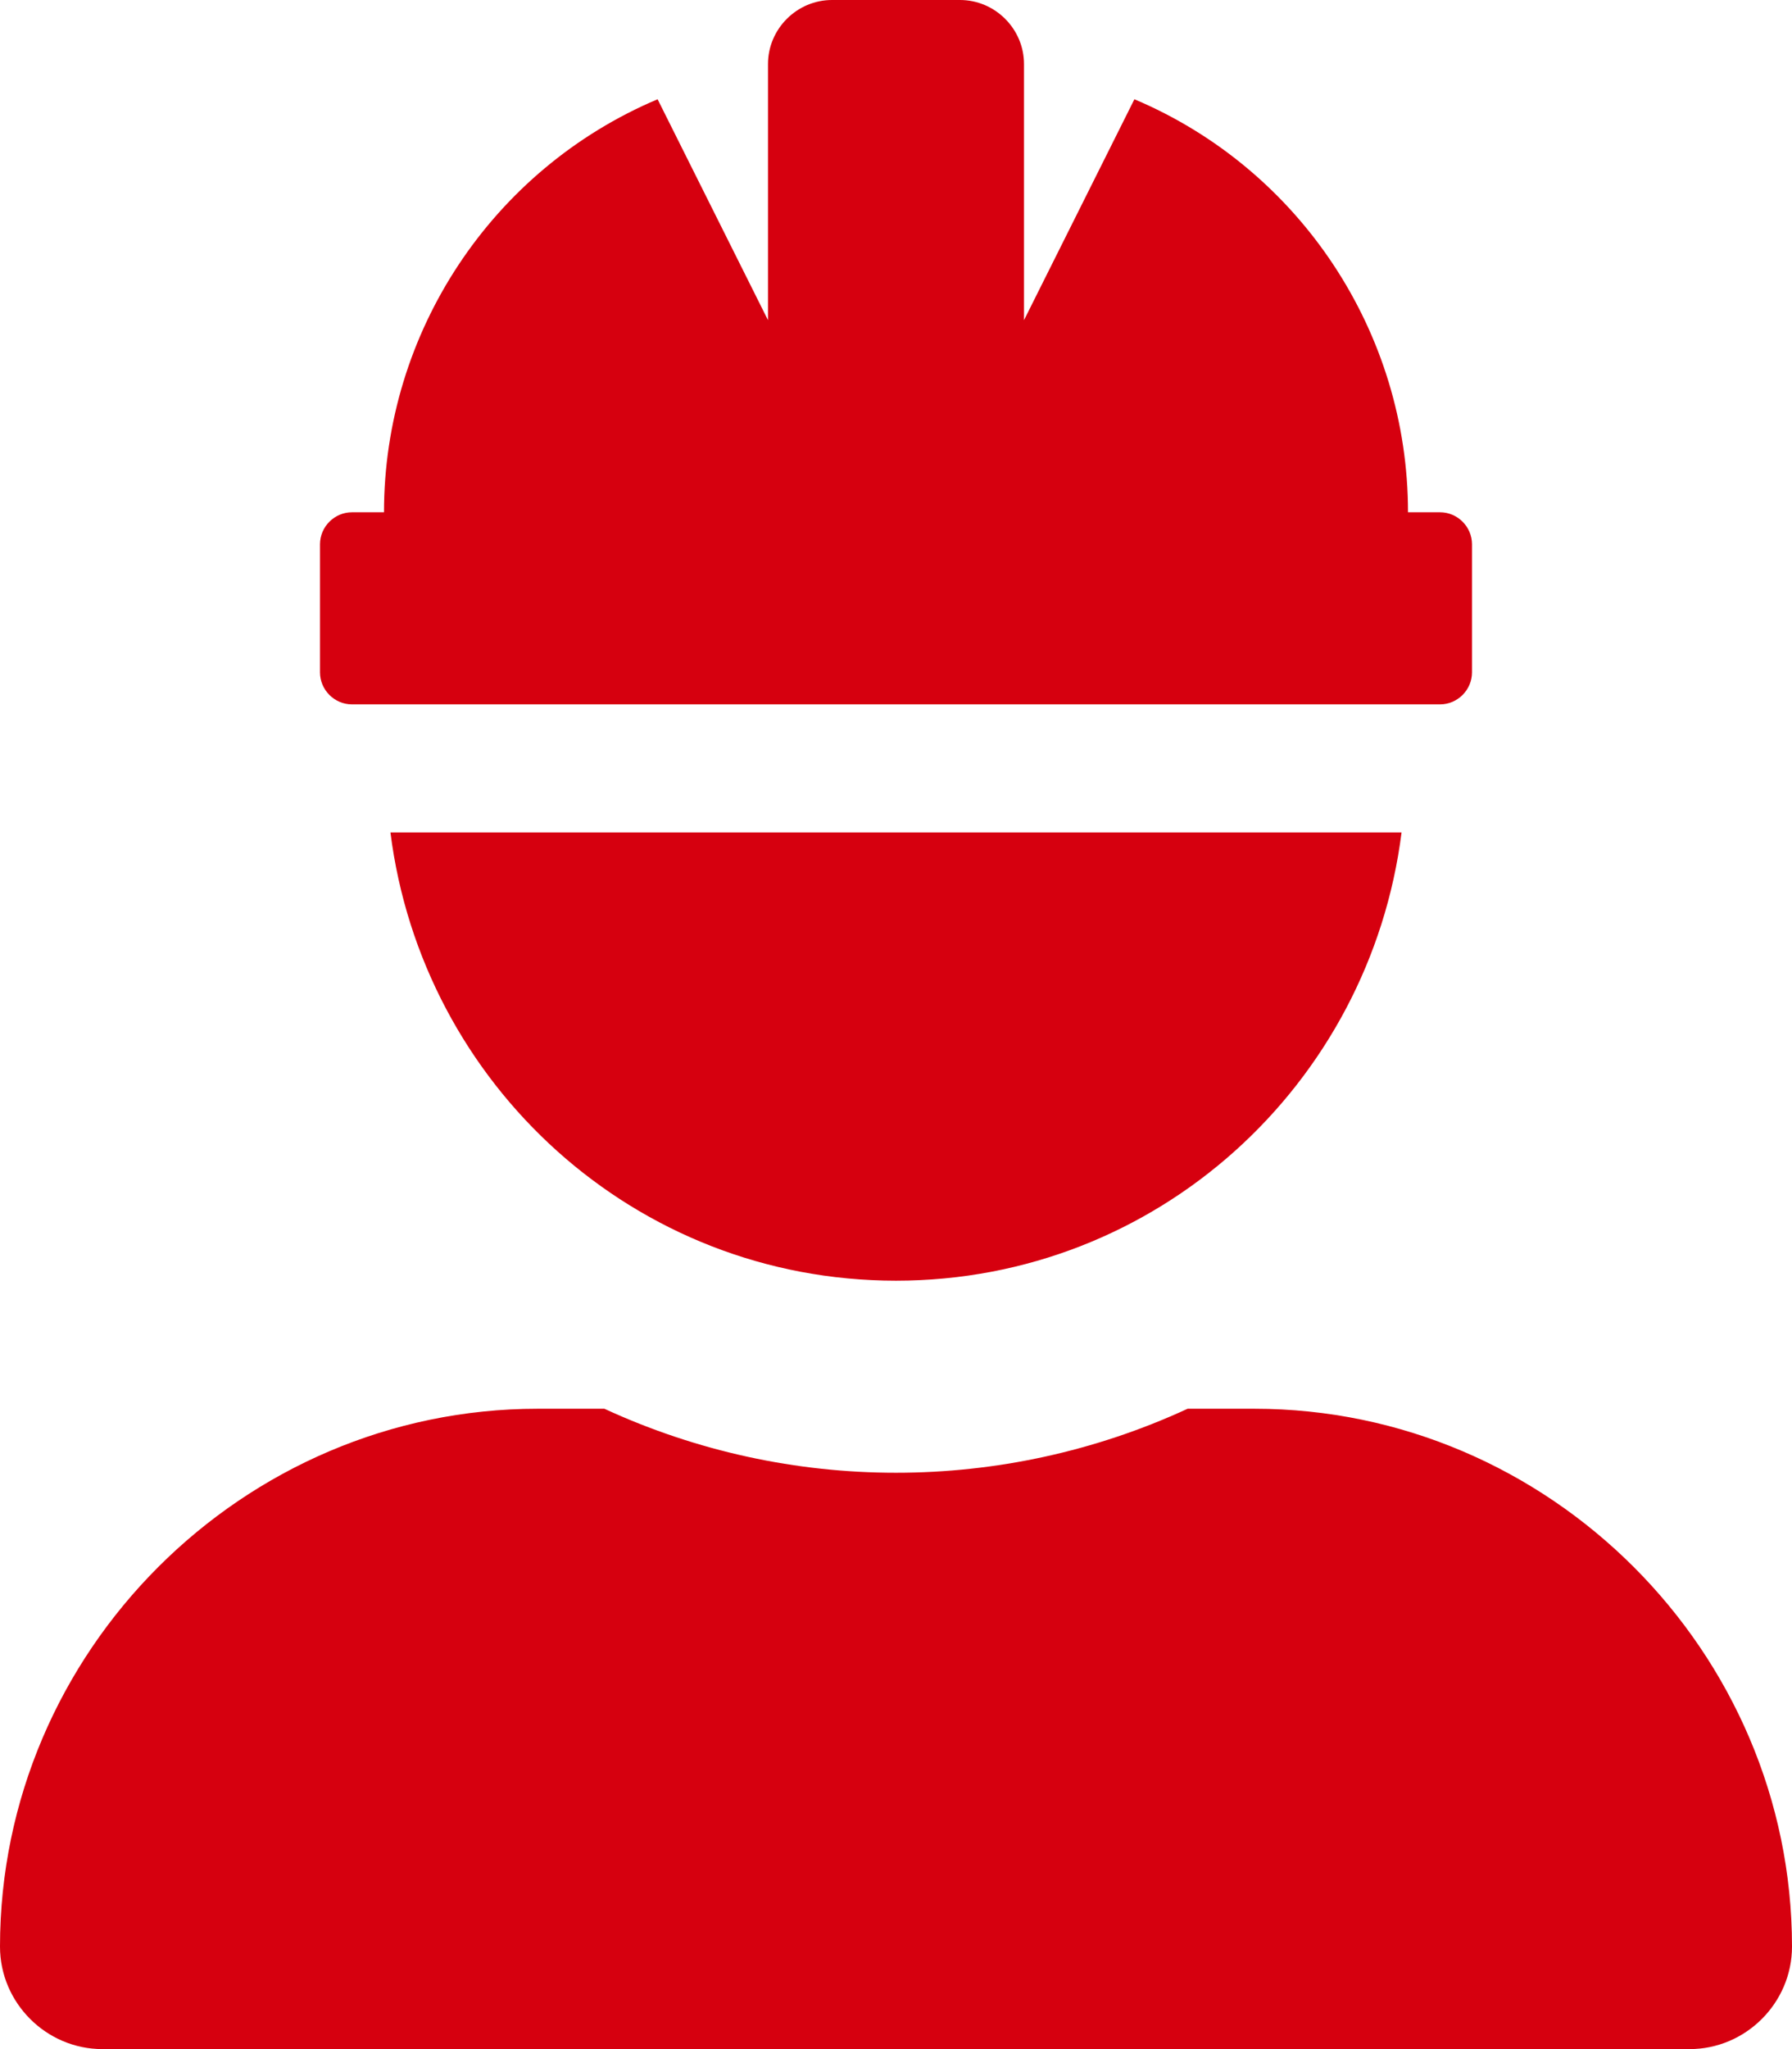 <?xml version="1.0" encoding="UTF-8" standalone="no"?><!DOCTYPE svg PUBLIC "-//W3C//DTD SVG 1.1//EN" "http://www.w3.org/Graphics/SVG/1.1/DTD/svg11.dtd">
<svg xmlns="http://www.w3.org/2000/svg" xmlns:serif="http://www.serif.com/" xmlns:xlink="http://www.w3.org/1999/xlink" height="100%" style="fill-rule:evenodd;clip-rule:evenodd;stroke-linejoin:round;stroke-miterlimit:2;" version="1.1" viewBox="0 0 448 512" width="100%" xml:space="preserve">
    <path d="M88,176L360,176C364.389,176 368,172.389 368,168L368,136C368,131.611 364.389,128 360,128L352,128C352.014,83.068 324.988,42.291 283.6,24.8L256,80L256,16C256,7.223 248.777,0 240,0L208,0C199.223,0 192,7.223 192,16L192,80L164.4,24.8C123.012,42.291 95.986,83.068 96,128L88,128C83.611,128 80,131.611 80,136L80,168C80,172.389 83.611,176 88,176ZM313.6,352L296.9,352C250.667,373.321 197.333,373.321 151.1,352L134.4,352C60.67,352 -0,412.67 -0,486.4C-0,500.444 11.556,512 25.6,512L422.4,512C436.444,512 448,500.444 448,486.4C448,412.67 387.33,352 313.6,352ZM224,320C289.22,320 342.44,271.06 350.39,208L97.61,208C105.56,271.06 158.78,320 224,320Z" style="fill:rgb(214,0,15);fill-rule:nonzero;"/>
</svg>